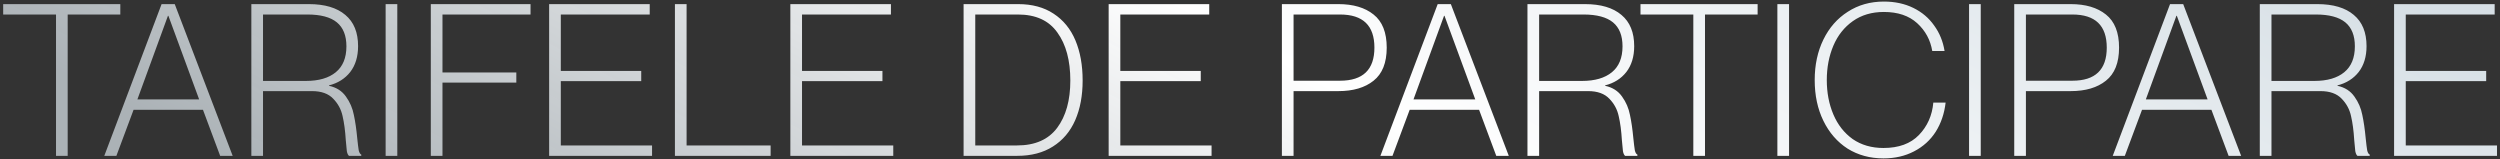 <?xml version="1.0" encoding="UTF-8"?> <svg xmlns="http://www.w3.org/2000/svg" width="754" height="48" viewBox="0 0 754 48" fill="none"><rect x="0" y="0" width="754" height="48" fill="#333333" stroke="none"/><path d="M16.895 4.376H0.959V1.24H36.286V4.376H20.415V47H16.895V4.376ZM48.734 1.24H52.702L70.174 47H66.398L61.214 33.112H40.286L35.102 47H31.454L48.734 1.24ZM60.062 29.976L50.782 4.76H50.654L41.438 29.976H60.062ZM75.806 1.24H93.15C97.929 1.24 101.598 2.328 104.158 4.504C106.718 6.637 107.998 9.773 107.998 13.912C107.998 17.069 107.209 19.672 105.63 21.72C104.051 23.725 101.918 25.069 99.23 25.752V25.88C101.449 26.349 103.155 27.437 104.35 29.144C105.545 30.808 106.334 32.643 106.718 34.648C107.145 36.611 107.486 38.957 107.742 41.688C107.913 43.352 108.062 44.568 108.19 45.336C108.361 46.061 108.617 46.488 108.958 46.616V47H105.246C104.947 46.744 104.734 46.275 104.606 45.592C104.521 44.909 104.414 43.8 104.286 42.264C104.115 39.448 103.795 37.037 103.326 35.032C102.899 33.027 101.961 31.277 100.51 29.784C99.059 28.248 96.926 27.48 94.11 27.48H79.326V47H75.806V1.24ZM92.254 24.408C96.137 24.408 99.145 23.533 101.278 21.784C103.411 20.035 104.478 17.432 104.478 13.976C104.478 10.733 103.518 8.323 101.598 6.744C99.678 5.165 96.713 4.376 92.702 4.376H79.326V24.408H92.254ZM116.306 1.24H119.826V47H116.306V1.24ZM129.931 1.24H160.011V4.376H133.451V21.848H155.723V24.92H133.451V47H129.931V1.24ZM165.619 1.24H195.955V4.376H169.139V21.4H193.395V24.472H169.139V43.864H196.659V47H165.619V1.24ZM203.556 1.24H207.076V43.864H232.42V47H203.556V1.24ZM238.369 1.24H268.705V4.376H241.889V21.4H266.145V24.472H241.889V43.864H269.409V47H238.369V1.24ZM290.619 1.24H307.067C311.291 1.24 314.853 2.2 317.755 4.12C320.699 6.04 322.896 8.728 324.347 12.184C325.797 15.64 326.523 19.672 326.523 24.28C326.523 28.845 325.776 32.835 324.283 36.248C322.789 39.661 320.549 42.307 317.562 44.184C314.619 46.061 311.035 47 306.811 47H290.619V1.24ZM306.747 43.864C312.165 43.864 316.197 42.093 318.843 38.552C321.488 35.011 322.811 30.253 322.811 24.28C322.811 18.221 321.509 13.4 318.907 9.816C316.347 6.189 312.379 4.376 307.003 4.376H294.139V43.864H306.747ZM334.369 1.24H364.705V4.376H337.889V21.4H362.145V24.472H337.889V43.864H365.409V47H334.369V1.24ZM386.619 1.24H403.643C408.123 1.24 411.664 2.285 414.267 4.376C416.912 6.467 418.235 9.795 418.235 14.36C418.235 18.925 416.912 22.253 414.267 24.344C411.664 26.435 408.123 27.48 403.643 27.48H390.139V47H386.619V1.24ZM404.155 24.344C411.067 24.344 414.523 21.016 414.523 14.36C414.523 7.704 411.067 4.376 404.155 4.376H390.139V24.344H404.155ZM433.609 1.24H437.577L455.049 47H451.273L446.089 33.112H425.161L419.977 47H416.329L433.609 1.24ZM444.937 29.976L435.657 4.76H435.529L426.313 29.976H444.937ZM460.681 1.24H478.025C482.804 1.24 486.473 2.328 489.033 4.504C491.593 6.637 492.873 9.773 492.873 13.912C492.873 17.069 492.084 19.672 490.505 21.72C488.926 23.725 486.793 25.069 484.105 25.752V25.88C486.324 26.349 488.03 27.437 489.225 29.144C490.42 30.808 491.209 32.643 491.593 34.648C492.02 36.611 492.361 38.957 492.617 41.688C492.788 43.352 492.937 44.568 493.065 45.336C493.236 46.061 493.492 46.488 493.833 46.616V47H490.121C489.822 46.744 489.609 46.275 489.481 45.592C489.396 44.909 489.289 43.8 489.161 42.264C488.99 39.448 488.67 37.037 488.201 35.032C487.774 33.027 486.836 31.277 485.385 29.784C483.934 28.248 481.801 27.48 478.985 27.48H464.201V47H460.681V1.24ZM477.129 24.408C481.012 24.408 484.02 23.533 486.153 21.784C488.286 20.035 489.353 17.432 489.353 13.976C489.353 10.733 488.393 8.323 486.473 6.744C484.553 5.165 481.588 4.376 477.577 4.376H464.201V24.408H477.129ZM510.707 4.376H494.771V1.24H530.099V4.376H514.227V47H510.707V4.376ZM536.056 1.24H539.576V47H536.056V1.24ZM568.049 47.768C563.996 47.768 560.39 46.787 557.233 44.824C554.118 42.819 551.686 40.024 549.937 36.44C548.188 32.856 547.313 28.76 547.313 24.152C547.313 19.587 548.188 15.512 549.937 11.928C551.686 8.344 554.14 5.549 557.297 3.544C560.454 1.496 564.081 0.472 568.177 0.472C571.505 0.472 574.47 1.112 577.073 2.392C579.676 3.672 581.766 5.443 583.345 7.704C584.966 9.923 586.012 12.483 586.481 15.384H582.769C582.214 12.056 580.7 9.261 578.225 7C575.75 4.739 572.401 3.608 568.177 3.608C564.55 3.608 561.436 4.525 558.833 6.36C556.23 8.195 554.268 10.669 552.945 13.784C551.622 16.899 550.961 20.355 550.961 24.152C550.961 27.949 551.622 31.405 552.945 34.52C554.268 37.635 556.209 40.109 558.769 41.944C561.372 43.736 564.465 44.632 568.049 44.632C572.657 44.632 576.22 43.331 578.737 40.728C581.297 38.083 582.748 34.819 583.089 30.936H586.801C586.417 34.264 585.414 37.208 583.793 39.768C582.172 42.285 579.996 44.248 577.265 45.656C574.577 47.064 571.505 47.768 568.049 47.768ZM593.869 1.24H597.389V47H593.869V1.24ZM607.494 1.24H624.518C628.998 1.24 632.539 2.285 635.142 4.376C637.787 6.467 639.11 9.795 639.11 14.36C639.11 18.925 637.787 22.253 635.142 24.344C632.539 26.435 628.998 27.48 624.518 27.48H611.014V47H607.494V1.24ZM625.03 24.344C631.942 24.344 635.398 21.016 635.398 14.36C635.398 7.704 631.942 4.376 625.03 4.376H611.014V24.344H625.03ZM654.484 1.24H658.452L675.924 47H672.148L666.964 33.112H646.036L640.852 47H637.204L654.484 1.24ZM665.812 29.976L656.532 4.76H656.404L647.188 29.976H665.812ZM681.556 1.24H698.9C703.679 1.24 707.348 2.328 709.908 4.504C712.468 6.637 713.748 9.773 713.748 13.912C713.748 17.069 712.959 19.672 711.38 21.72C709.801 23.725 707.668 25.069 704.98 25.752V25.88C707.199 26.349 708.905 27.437 710.1 29.144C711.295 30.808 712.084 32.643 712.468 34.648C712.895 36.611 713.236 38.957 713.492 41.688C713.663 43.352 713.812 44.568 713.94 45.336C714.111 46.061 714.367 46.488 714.708 46.616V47H710.996C710.697 46.744 710.484 46.275 710.356 45.592C710.271 44.909 710.164 43.8 710.036 42.264C709.865 39.448 709.545 37.037 709.076 35.032C708.649 33.027 707.711 31.277 706.26 29.784C704.809 28.248 702.676 27.48 699.86 27.48H685.076V47H681.556V1.24ZM698.004 24.408C701.887 24.408 704.895 23.533 707.028 21.784C709.161 20.035 710.228 17.432 710.228 13.976C710.228 10.733 709.268 8.323 707.348 6.744C705.428 5.165 702.463 4.376 698.452 4.376H685.076V24.408H698.004ZM722.056 1.24H752.392V4.376H725.576V21.4H749.832V24.472H725.576V43.864H753.096V47H722.056V1.24Z" fill="url(#paint0_linear_1086_1058)"></path><defs><linearGradient id="paint0_linear_1086_1058" x1="722.97" y1="-2.364" x2="551.478" y2="312.132" gradientUnits="userSpaceOnUse"><stop stop-color="#D6DFE5"></stop><stop offset="0.5" stop-color="white"></stop><stop offset="1" stop-color="#D6DFE5" stop-opacity="0.74"></stop></linearGradient></defs></svg> 